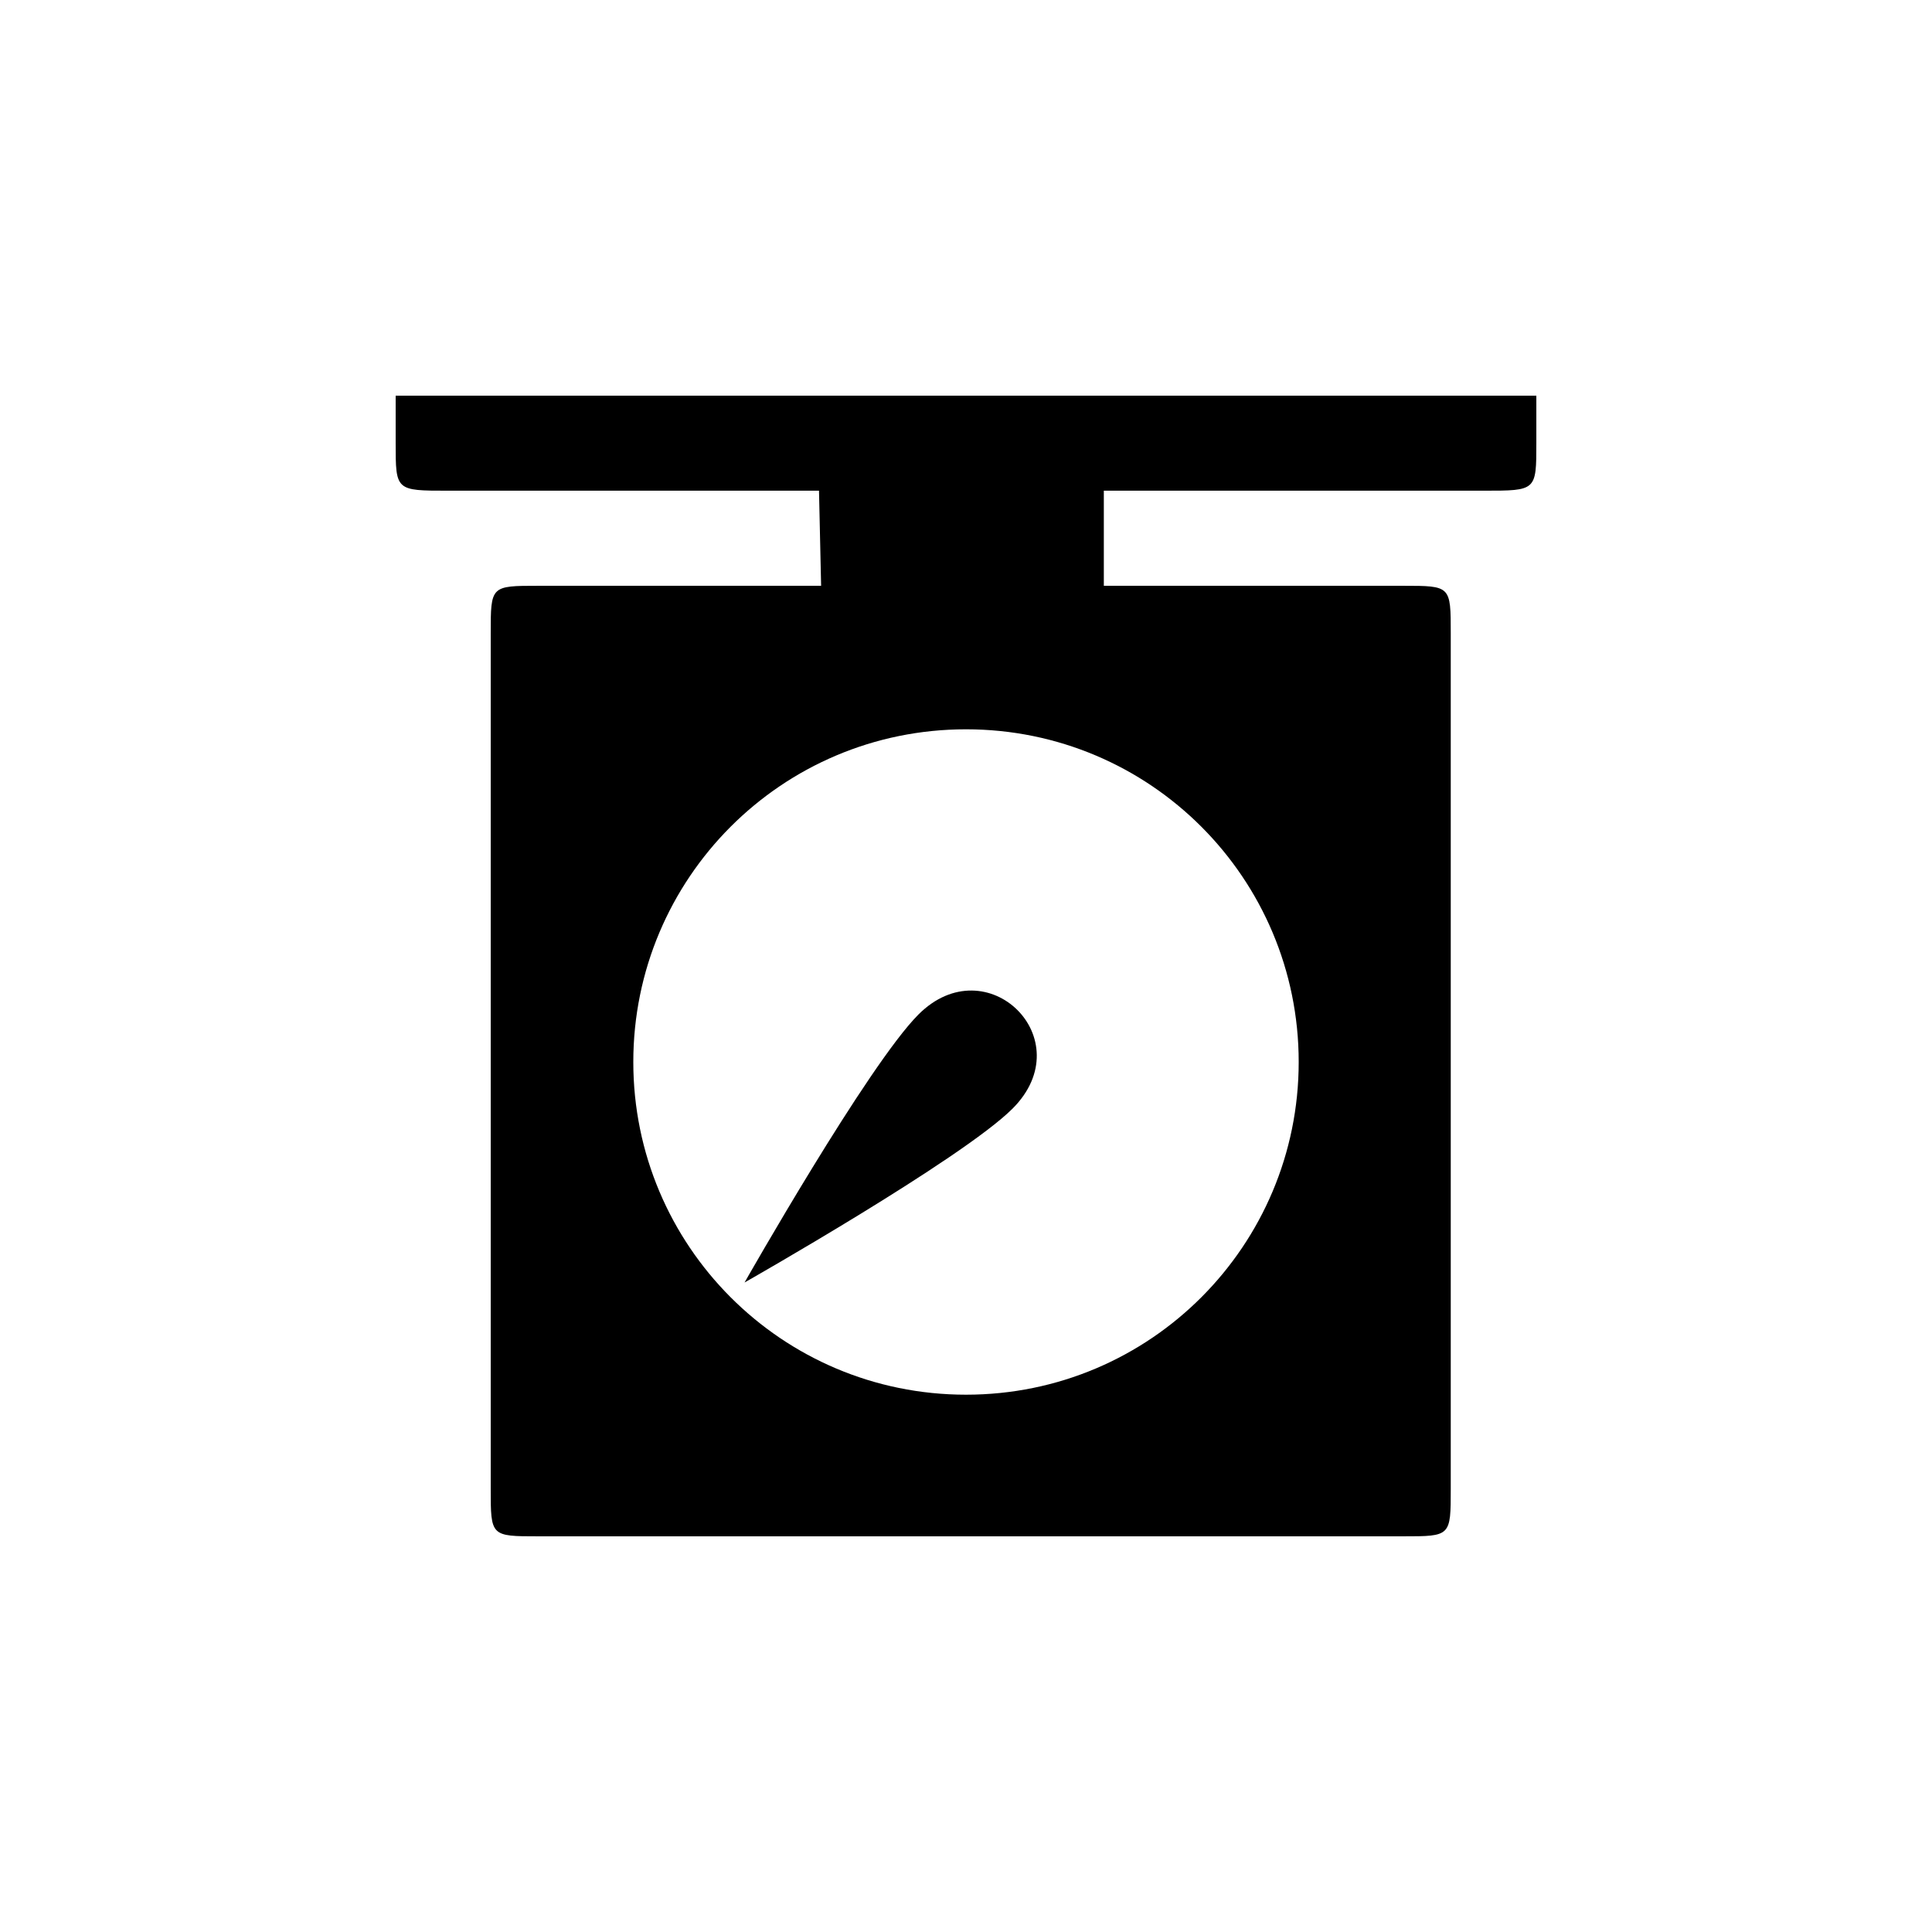 <?xml version="1.0" encoding="UTF-8"?>
<!-- The Best Svg Icon site in the world: iconSvg.co, Visit us! https://iconsvg.co -->
<svg fill="#000000" width="800px" height="800px" version="1.1" viewBox="144 144 512 512" xmlns="http://www.w3.org/2000/svg">
 <path d="m286.64 551.14h229.23c12.594 0 12.594 0 12.594-12.594v-226.71c0-12.594 0-12.594-12.594-12.594h-229.23c-12.594 0-12.594 0-12.594 12.594v226.71c0 12.594 0 12.594 12.594 12.594zm113.36-37.531c-48.871 0-88.168-39.551-88.168-88.168 0-48.617 39.297-88.168 88.168-88.168s88.168 39.551 88.168 88.168c0 48.617-39.297 88.168-88.168 88.168zm-58.695-29.727s57.688-32.746 71.039-46.098c18.391-18.391-6.801-43.074-24.938-24.938-13.352 13.352-46.098 71.039-46.098 71.039zm-92.449-235.03v12.594c0 12.594 0 12.594 13.855 12.594h274.58c13.855 0 13.855 0 13.855-12.594v-12.594zm187.67 21.16h-75.57l0.754 34.008h74.816z"/>
</svg>